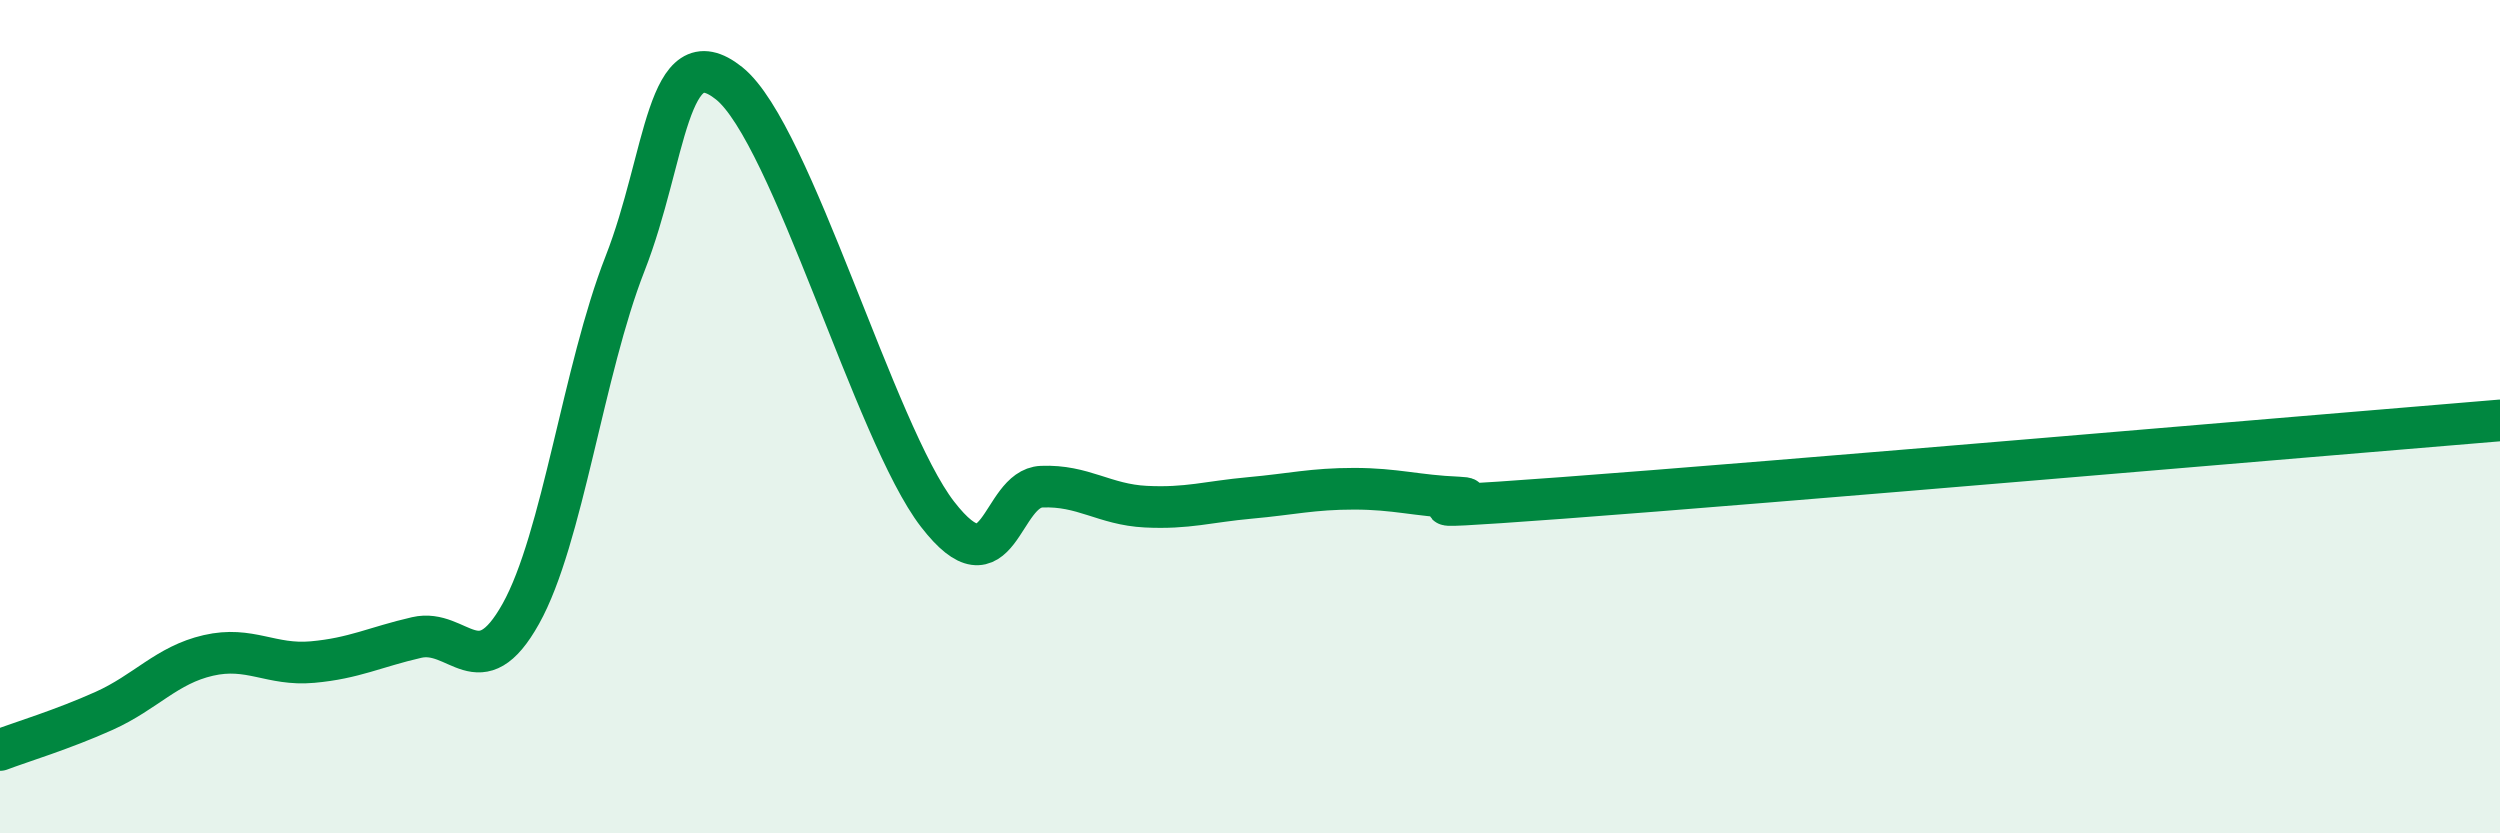 
    <svg width="60" height="20" viewBox="0 0 60 20" xmlns="http://www.w3.org/2000/svg">
      <path
        d="M 0,18 C 0.5,17.81 1.5,17.51 2.5,17.06 C 3.5,16.61 4,15.96 5,15.73 C 6,15.5 6.5,15.98 7.5,15.89 C 8.5,15.8 9,15.53 10,15.3 C 11,15.07 11.5,16.52 12.5,14.73 C 13.5,12.94 14,8.88 15,6.33 C 16,3.78 16,0.8 17.5,2 C 19,3.2 21,10.4 22.5,12.34 C 24,14.28 24,11.72 25,11.68 C 26,11.64 26.5,12.11 27.5,12.16 C 28.5,12.21 29,12.04 30,11.95 C 31,11.86 31.5,11.73 32.5,11.73 C 33.5,11.73 34,11.9 35,11.94 C 36,11.98 32.5,12.32 37.5,11.95 C 42.5,11.58 55.5,10.46 60,10.09L60 20L0 20Z"
        fill="#008740"
        opacity="0.1"
        stroke-linecap="round"
        stroke-linejoin="round"
      />
      <path
        d="M 0,18 C 0.5,17.81 1.5,17.51 2.5,17.06 C 3.5,16.61 4,15.96 5,15.73 C 6,15.5 6.5,15.98 7.5,15.89 C 8.5,15.8 9,15.53 10,15.3 C 11,15.07 11.5,16.52 12.5,14.73 C 13.5,12.94 14,8.88 15,6.33 C 16,3.78 16,0.8 17.5,2 C 19,3.2 21,10.4 22.5,12.34 C 24,14.28 24,11.72 25,11.68 C 26,11.64 26.5,12.11 27.5,12.16 C 28.5,12.21 29,12.04 30,11.95 C 31,11.86 31.5,11.73 32.5,11.73 C 33.5,11.73 34,11.9 35,11.94 C 36,11.98 32.5,12.32 37.5,11.95 C 42.5,11.58 55.5,10.46 60,10.09"
        stroke="#008740"
        stroke-width="1"
        fill="none"
        stroke-linecap="round"
        stroke-linejoin="round"
      />
    </svg>
  